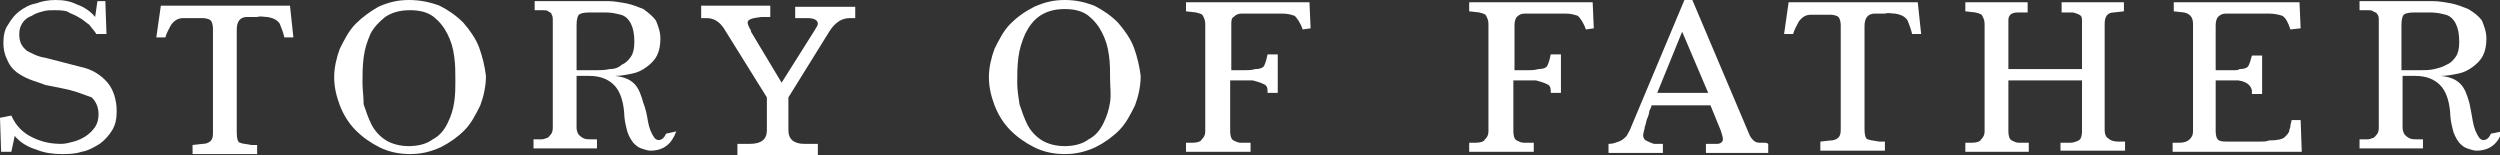 <?xml version="1.0" encoding="utf-8"?>
<!-- Generator: Adobe Illustrator 21.0.2, SVG Export Plug-In . SVG Version: 6.00 Build 0)  -->
<svg version="1.1" id="Layer_2" xmlns="http://www.w3.org/2000/svg" xmlns:xlink="http://www.w3.org/1999/xlink" x="0px" y="0px"
	 viewBox="0 0 220.7 13.7" style="enable-background:new 0 0 220.7 13.7;" xml:space="preserve">
<rect x="0" y="0" width="220.7" height="13.7" fill="#333333" stroke="none"/>
<style type="text/css">
	.st0{fill:#FFFFFF;}
</style>
<g>
	<path class="st0" d="M100.1,4.2c-0.3-0.8-0.8-1.5-1.4-2.2c-0.6-0.6-1.3-1.1-2.1-1.5C95.8,0.2,95,0,94,0c-1,0-1.8,0.2-2.7,0.6
		c-0.8,0.4-1.5,0.9-2.1,1.5c-0.6,0.6-1,1.4-1.4,2.2c-0.3,0.8-0.5,1.7-0.5,2.5c0,0.9,0.2,1.7,0.5,2.5c0.3,0.8,0.8,1.6,1.4,2.2
		c0.6,0.6,1.3,1.1,2.1,1.5c0.8,0.4,1.7,0.6,2.7,0.6c1,0,1.8-0.2,2.7-0.6c0.8-0.4,1.5-0.9,2.1-1.5c0.6-0.6,1-1.4,1.4-2.2
		c0.3-0.8,0.5-1.7,0.5-2.6C100.6,5.9,100.4,5,100.1,4.2z M98,9c-0.1,0.7-0.3,1.3-0.6,1.9c-0.3,0.6-0.7,1.1-1.3,1.4
		c-0.5,0.4-1.3,0.6-2.1,0.6c-0.8,0-1.5-0.2-2-0.5c-0.5-0.3-1-0.8-1.3-1.4c-0.3-0.6-0.5-1.2-0.7-1.8c-0.1-0.7-0.2-1.3-0.2-1.9
		c0-0.7,0-1.4,0.1-2.2c0.1-0.8,0.3-1.4,0.6-2.1c0.3-0.6,0.7-1.2,1.3-1.6c0.6-0.4,1.3-0.6,2.2-0.6c0.9,0,1.6,0.2,2.1,0.6
		s0.9,0.9,1.2,1.5c0.3,0.6,0.5,1.2,0.6,2c0.1,0.7,0.1,1.4,0.1,2.1S98.1,8.3,98,9z"/>
	<path class="st0" d="M115,2.6c-0.2-0.6-0.5-1-0.7-1.2c-0.3-0.1-0.6-0.2-1.1-0.2c-0.1,0-0.3,0-0.7,0c-0.4,0-0.7,0-1.1,0
		c-0.4,0-0.8,0-1.1,0c-0.4,0-0.6,0-0.7,0c-0.3,0-0.5,0.1-0.7,0.3c-0.2,0.1-0.2,0.4-0.2,0.7v4c0.2,0,0.5,0,1,0c0.4,0,0.8,0,1.1-0.1
		c0.4,0,0.7-0.1,0.8-0.3c0.1-0.2,0.2-0.5,0.3-1h0.9v3.4h-0.9l0-0.2c0-0.3-0.1-0.5-0.4-0.6c-0.2-0.1-0.5-0.2-0.9-0.3
		c-0.2,0-0.6,0-1,0c-0.4,0-0.7,0-1,0v4.5c0,0.4,0.1,0.7,0.3,0.8c0.2,0.1,0.4,0.2,0.6,0.2c0.1,0,0.3,0,0.6,0c0.1,0,0.3,0,0.3,0v0.8
		h-5.7v-0.8h0.6c0.4,0,0.7-0.1,0.8-0.3c0.2-0.2,0.3-0.4,0.3-0.7V2.1c0-0.3-0.1-0.5-0.2-0.7c-0.1-0.2-0.3-0.2-0.6-0.3l-0.9-0.1V0.2
		h10.9l0.1,2.3L115,2.6z"/>
	<path class="st0" d="M140,2.6c-0.2-0.6-0.5-1-0.7-1.2c-0.3-0.1-0.6-0.2-1.1-0.2c-0.1,0-0.3,0-0.7,0c-0.4,0-0.7,0-1.1,0
		c-0.4,0-0.8,0-1.1,0c-0.4,0-0.6,0-0.7,0c-0.3,0-0.5,0.1-0.7,0.3c-0.1,0.1-0.2,0.4-0.2,0.7v4c0.2,0,0.5,0,1,0c0.4,0,0.8,0,1.1-0.1
		c0.4,0,0.7-0.1,0.8-0.3c0.1-0.2,0.2-0.5,0.3-1h0.9v3.4h-0.9l0-0.2c0-0.3-0.1-0.5-0.4-0.6c-0.2-0.1-0.5-0.2-0.9-0.3
		c-0.2,0-0.6,0-1,0c-0.4,0-0.7,0-1,0v4.5c0,0.4,0.1,0.7,0.3,0.8c0.2,0.1,0.4,0.2,0.6,0.2c0.1,0,0.3,0,0.6,0c0.2,0,0.3,0,0.3,0v0.8
		h-5.7v-0.8h0.6c0.4,0,0.7-0.1,0.8-0.3c0.2-0.2,0.3-0.4,0.3-0.7V2.1c0-0.3-0.1-0.5-0.2-0.7c-0.1-0.2-0.3-0.2-0.6-0.3l-0.9-0.1V0.2
		h10.9l0.1,2.3L140,2.6z"/>
	<path class="st0" d="M155.7,12.6c-0.1,0-0.2,0-0.4,0c-0.2,0-0.4-0.1-0.5-0.2c-0.1-0.1-0.3-0.3-0.4-0.6L149.4,0h-0.7L144,11.2
		c-0.1,0.3-0.3,0.6-0.4,0.8c-0.2,0.2-0.4,0.4-0.7,0.5c-0.3,0.1-0.5,0.2-0.9,0.2v0.8h4.8v-0.8c-0.1,0-0.3,0-0.4,0c-0.1,0-0.3,0-0.4,0
		c-0.3-0.1-0.5-0.2-0.7-0.3c-0.2-0.1-0.3-0.4-0.2-0.7c0-0.1,0.1-0.3,0.1-0.5c0.1-0.2,0.1-0.4,0.2-0.7c0.1-0.2,0.2-0.5,0.2-0.7
		c0.1-0.2,0.2-0.4,0.2-0.5h5.2l0.9,2.2c0.1,0.3,0.2,0.6,0.2,0.8c0,0.2-0.2,0.4-0.5,0.4c-0.2,0-0.3,0-0.4,0c-0.1,0-0.3,0-0.6,0v0.8
		h5.5v-0.8C156,12.6,155.8,12.6,155.7,12.6z M146.3,8.2l2.2-5.4l2.3,5.4H146.3z"/>
	<path class="st0" d="M168.8,3c-0.1-0.5-0.3-0.9-0.4-1.2c-0.2-0.3-0.5-0.5-1.1-0.6c-0.3,0-0.6-0.1-0.9,0c-0.3,0-0.6,0-0.9,0
		c-0.6,0-0.9,0.4-0.9,1.1v9.1c0,0.5,0.1,0.9,0.3,0.9c0.2,0.1,0.5,0.1,1,0.2l0.5,0v0.8h-5.7v-0.8l0.9-0.1c0.4,0,0.7-0.2,0.8-0.4
		c0.1-0.2,0.1-0.4,0.1-0.7V2.2c0-0.3-0.1-0.6-0.2-0.7c-0.1-0.1-0.4-0.2-0.7-0.2c-0.3,0-0.6,0-0.9,0c-0.3,0-0.6,0-0.8,0
		c-0.5,0-0.8,0.2-1.1,0.6c-0.2,0.4-0.4,0.7-0.5,1.1h-0.8l0.4-2.8h11.4l0.3,2.8H168.8z"/>
	<path class="st0" d="M181.9,13.4v-0.8c0.1,0,0.2,0,0.3,0c0.1,0,0.2,0,0.3,0c0.1,0,0.2,0,0.3,0c0.2,0,0.5-0.1,0.7-0.2
		c0.2-0.1,0.3-0.4,0.3-0.8V7.1h-6.5v4.5c0,0.4,0.1,0.7,0.3,0.8c0.2,0.1,0.4,0.2,0.6,0.2c0.1,0,0.2,0,0.3,0c0.1,0,0.2,0,0.3,0
		c0.1,0,0.2,0,0.3,0v0.8h-5.6v-0.8h0.6c0.4,0,0.7-0.1,0.8-0.3c0.2-0.2,0.3-0.4,0.3-0.7V2.1c0-0.3-0.1-0.5-0.2-0.7
		c-0.1-0.2-0.3-0.2-0.6-0.3l-0.9-0.1V0.2h5.5v0.9c-0.2,0-0.4,0-0.5,0c-0.1,0-0.3,0-0.4,0c-0.3,0-0.6,0.1-0.7,0.3
		c-0.1,0.1-0.1,0.3-0.1,0.6v4.1h6.5V2c0-0.3,0-0.5-0.1-0.6c-0.1-0.1-0.3-0.2-0.7-0.3c-0.2,0-0.3,0-0.5,0c-0.1,0-0.3,0-0.5,0V0.2h5.5
		v0.8l-0.9,0.1c-0.5,0-0.8,0.3-0.8,1v9.4c0,0.3,0.1,0.6,0.3,0.7c0.2,0.2,0.5,0.3,0.9,0.3h0.6v0.8H181.9z"/>
	<path class="st0" d="M203.2,13.4h-11.4v-0.8l0.6,0c0.4,0,0.7-0.1,0.9-0.3c0.2-0.2,0.3-0.4,0.3-0.7V2.1c0-0.6-0.3-0.9-0.8-1
		l-0.9-0.1V0.2H203l0.1,2.3l-0.9,0.1c-0.2-0.6-0.4-1-0.7-1.2c-0.3-0.1-0.7-0.2-1.2-0.2c-0.1,0-0.3,0-0.7,0c-0.4,0-0.8,0-1.2,0
		c-0.4,0-0.8,0-1.2,0c-0.4,0-0.6,0-0.7,0c-0.3,0-0.5,0.1-0.7,0.3c-0.1,0.1-0.2,0.4-0.2,0.7v4c0.1,0,0.2,0,0.4,0c0.2,0,0.4,0,0.6,0
		c0.2,0,0.4,0,0.6,0c0.2,0,0.4,0,0.5-0.1c0.4,0,0.7-0.1,0.8-0.3c0.1-0.2,0.2-0.5,0.3-0.9h0.9v3.4h-0.9V8c-0.1-0.5-0.5-0.8-1.2-0.9
		c-0.2,0-0.6,0-1,0c-0.4,0-0.8,0-1,0v4.5c0,0.4,0.1,0.7,0.3,0.8c0.2,0.1,0.5,0.1,0.7,0.1c0.3,0,0.6,0,0.9,0c0.3,0,0.7,0,1,0
		c0.4,0,0.7,0,1,0c0.3,0,0.6,0,0.8-0.1c0.7,0,1.2-0.1,1.4-0.3c0.2-0.2,0.4-0.4,0.4-0.6c0-0.1,0.1-0.2,0.1-0.4c0-0.2,0.1-0.3,0.1-0.5
		l0.8,0L203.2,13.4z"/>
	<path class="st0" d="M219.9,11.8c-0.1,0.2-0.2,0.4-0.4,0.5c-0.2,0.1-0.4,0.1-0.6-0.1c-0.3-0.4-0.5-0.9-0.6-1.5
		c-0.1-0.6-0.2-1.1-0.3-1.6c-0.2-0.7-0.4-1.3-0.8-1.7c-0.4-0.4-0.9-0.6-1.7-0.7c0.5,0,1-0.1,1.5-0.2c0.5-0.1,0.9-0.3,1.3-0.6
		c0.4-0.3,0.7-0.6,0.9-1c0.2-0.4,0.3-0.9,0.3-1.5c0-0.6-0.2-1.1-0.4-1.6c-0.3-0.4-0.7-0.7-1.2-1c-0.5-0.2-1-0.4-1.5-0.5
		c-0.6-0.1-1.1-0.2-1.6-0.2h-6.5v0.8c0.2,0,0.5,0,0.7,0c0.2,0,0.4,0,0.5,0.1c0.2,0.1,0.3,0.1,0.4,0.3c0.1,0.1,0.1,0.3,0.1,0.6v9.4
		c0,0.3-0.1,0.5-0.2,0.6c-0.1,0.1-0.2,0.3-0.4,0.3c-0.2,0.1-0.3,0.1-0.5,0.1c-0.2,0-0.4,0-0.6,0v0.8h5.6v-0.8c-0.2,0-0.4,0-0.6,0
		c-0.2,0-0.4,0-0.6-0.1c-0.2-0.1-0.3-0.2-0.4-0.3c-0.1-0.1-0.2-0.4-0.2-0.6c0-0.6,0-1.1,0-1.4c0-0.3,0-0.5,0-0.8c0-0.2,0-0.5,0-0.8
		c0-0.3,0-0.8,0-1.6h1.1c1,0,1.7,0.3,2.2,0.8c0.5,0.5,0.8,1.3,0.9,2.4c0,0.5,0.1,1,0.2,1.4c0.1,0.5,0.3,0.9,0.6,1.3
		c0.2,0.2,0.4,0.4,0.7,0.5c0.3,0.1,0.6,0.2,0.8,0.2c1.2,0,1.9-0.6,2.3-1.7L219.9,11.8z M214.9,6.1c-0.4,0.1-0.9,0.1-1.3,0.1
		c-0.3,0-0.5,0-0.8,0c-0.3,0-0.5,0-0.8,0V2.2c0-0.5,0.1-0.8,0.2-0.9c0.1-0.1,0.4-0.2,0.9-0.2c0.5,0,1,0,1.5,0c0.5,0,0.9,0.1,1.3,0.2
		c0.4,0.1,0.7,0.4,0.9,0.8c0.2,0.4,0.3,0.9,0.3,1.6c0,0.6-0.1,1-0.3,1.3c-0.2,0.3-0.5,0.6-0.8,0.7C215.7,5.9,215.3,6,214.9,6.1z"/>
	<path class="st0" d="M10.3,9.8c0,0.7-0.1,1.2-0.4,1.7c-0.3,0.5-0.7,0.9-1.1,1.2c-0.5,0.3-1,0.6-1.6,0.7c-0.6,0.2-1.2,0.2-1.8,0.2
		c-0.7,0-1.5-0.1-2.2-0.4c-0.7-0.2-1.4-0.6-1.9-1.2l-0.3,1.4H0.1L0,10.4l1-0.2c0.4,0.9,1,1.5,1.8,1.9c0.8,0.4,1.6,0.6,2.6,0.6
		c0.4,0,0.7-0.1,1.1-0.2c0.4-0.1,0.8-0.3,1.1-0.5c0.3-0.2,0.6-0.5,0.8-0.8c0.2-0.3,0.3-0.7,0.3-1.1c0-0.6-0.2-1.1-0.6-1.5
		C7.8,8.5,7.3,8.3,6.7,8.1C6.4,8,6,7.9,5.5,7.8C5,7.7,4.5,7.6,4,7.5C3.5,7.3,3.1,7.2,2.6,7C2.1,6.8,1.8,6.6,1.5,6.4
		C1.1,6.1,0.8,5.7,0.6,5.2C0.4,4.8,0.3,4.3,0.3,3.8c0-0.6,0.1-1.2,0.4-1.6c0.3-0.5,0.6-0.9,1-1.2c0.4-0.3,0.9-0.6,1.5-0.7
		C3.7,0.1,4.3,0,4.9,0c0.7,0,1.3,0.1,1.9,0.4C7.4,0.6,8,1,8.4,1.5l0.2-1.4h0.7l0.1,2.9H8.5C8.4,2.8,8.1,2.5,7.9,2.2
		C7.6,2,7.3,1.7,6.9,1.5C6.6,1.3,6.2,1.2,5.9,1C5.5,0.9,5.1,0.9,4.8,0.9c-0.3,0-0.7,0-1,0.1c-0.4,0.1-0.7,0.2-1,0.4
		C2.5,1.5,2.2,1.7,2,2C1.8,2.3,1.7,2.6,1.7,3c0,0.7,0.2,1.1,0.7,1.5C2.8,4.7,3.3,5,4,5.1l3.1,0.8c1,0.2,1.8,0.7,2.4,1.4
		C10,7.9,10.3,8.8,10.3,9.8z"/>
	<path class="st0" d="M25.1,3.3c-0.1-0.5-0.3-0.9-0.4-1.2c-0.2-0.3-0.5-0.5-1.1-0.6c-0.3,0-0.6-0.1-0.9,0c-0.3,0-0.6,0-0.9,0
		c-0.6,0-0.9,0.4-0.9,1.1v9.1c0,0.5,0.1,0.9,0.3,0.9c0.2,0.1,0.5,0.1,1,0.2l0.5,0v0.8H17v-0.8l0.9-0.1c0.4,0,0.7-0.2,0.8-0.4
		c0.1-0.2,0.1-0.4,0.1-0.7V2.5c0-0.3-0.1-0.6-0.2-0.7c-0.1-0.1-0.4-0.2-0.7-0.2c-0.3,0-0.6,0-0.9,0c-0.3,0-0.6,0-0.8,0
		c-0.5,0-0.8,0.2-1.1,0.6c-0.2,0.4-0.4,0.7-0.5,1.1h-0.8l0.4-2.8h11.4l0.3,2.8H25.1z"/>
	<path class="st0" d="M42.3,4.2c-0.3-0.8-0.8-1.5-1.4-2.2c-0.6-0.6-1.3-1.1-2.1-1.5C38,0.2,37.1,0,36.1,0c-1,0-1.8,0.2-2.7,0.6
		C32.7,1,32,1.5,31.4,2.1c-0.6,0.6-1,1.4-1.4,2.2c-0.3,0.8-0.5,1.7-0.5,2.5c0,0.9,0.2,1.7,0.5,2.5c0.3,0.8,0.8,1.6,1.4,2.2
		c0.6,0.6,1.3,1.1,2.1,1.5c0.8,0.4,1.7,0.6,2.7,0.6c1,0,1.8-0.2,2.7-0.6c0.8-0.4,1.5-0.9,2.1-1.5c0.6-0.6,1-1.4,1.4-2.2
		c0.3-0.8,0.5-1.7,0.5-2.6C42.8,5.9,42.6,5,42.3,4.2z M40.1,9c-0.1,0.7-0.3,1.3-0.6,1.9c-0.3,0.6-0.7,1.1-1.3,1.4
		c-0.5,0.4-1.3,0.6-2.1,0.6c-0.8,0-1.5-0.2-2-0.5s-1-0.8-1.3-1.4c-0.3-0.6-0.5-1.2-0.7-1.8C32.1,8.5,32,7.9,32,7.3
		c0-0.7,0-1.4,0.1-2.2c0.1-0.8,0.3-1.4,0.6-2.1C33,2.4,33.5,1.9,34,1.5c0.6-0.4,1.3-0.6,2.2-0.6c0.9,0,1.6,0.2,2.1,0.6
		c0.5,0.4,0.9,0.9,1.2,1.5c0.3,0.6,0.5,1.2,0.6,2c0.1,0.7,0.1,1.4,0.1,2.1S40.2,8.3,40.1,9z"/>
	<path class="st0" d="M58.8,11.8c-0.1,0.2-0.2,0.4-0.4,0.5c-0.2,0.1-0.4,0.1-0.6-0.1c-0.3-0.4-0.5-0.9-0.6-1.5
		c-0.1-0.6-0.2-1.1-0.4-1.6c-0.2-0.7-0.4-1.3-0.8-1.7c-0.4-0.4-0.9-0.6-1.7-0.7c0.5,0,1-0.1,1.5-0.2c0.5-0.1,0.9-0.3,1.3-0.6
		c0.4-0.3,0.7-0.6,0.9-1c0.2-0.4,0.3-0.9,0.3-1.5c0-0.6-0.2-1.1-0.4-1.6c-0.3-0.4-0.7-0.7-1.1-1c-0.5-0.2-1-0.4-1.5-0.5
		c-0.6-0.1-1.1-0.2-1.6-0.2h-6.5v0.8c0.2,0,0.5,0,0.7,0c0.2,0,0.4,0,0.5,0.1c0.1,0.1,0.3,0.1,0.3,0.3c0.1,0.1,0.1,0.3,0.1,0.6v9.4
		c0,0.3-0.1,0.5-0.2,0.6c-0.1,0.1-0.2,0.3-0.4,0.3c-0.2,0.1-0.3,0.1-0.5,0.1c-0.2,0-0.4,0-0.6,0v0.8h5.6v-0.8c-0.2,0-0.4,0-0.6,0
		c-0.2,0-0.4,0-0.6-0.1c-0.2-0.1-0.3-0.2-0.4-0.3c-0.1-0.1-0.2-0.4-0.2-0.6c0-0.6,0-1.1,0-1.4c0-0.3,0-0.5,0-0.8c0-0.2,0-0.5,0-0.8
		c0-0.3,0-0.8,0-1.6h1.1c1,0,1.7,0.3,2.2,0.8c0.5,0.5,0.8,1.3,0.9,2.4c0,0.5,0.1,1,0.2,1.4c0.1,0.5,0.3,0.9,0.6,1.3
		c0.2,0.2,0.4,0.4,0.7,0.5c0.3,0.1,0.6,0.2,0.8,0.2c1.2,0,1.9-0.6,2.3-1.7L58.8,11.8z M53.8,6.1c-0.4,0.1-0.9,0.1-1.3,0.1
		c-0.3,0-0.5,0-0.8,0c-0.3,0-0.5,0-0.8,0V2.2c0-0.5,0.1-0.8,0.2-0.9c0.1-0.1,0.4-0.2,0.9-0.2c0.5,0,1,0,1.5,0c0.5,0,0.9,0.1,1.3,0.2
		c0.4,0.1,0.7,0.4,0.9,0.8C55.9,2.5,56,3,56,3.7c0,0.6-0.1,1-0.3,1.3c-0.2,0.3-0.5,0.6-0.8,0.7C54.6,6,54.2,6.1,53.8,6.1z"/>
	<path class="st0" d="M61.9,0.5H68v1h-0.8C66.4,1.6,66,1.7,66,2c0,0.1,0.1,0.4,0.3,0.7l0,0.1L69,7.3l2.9-4.6
		c0.2-0.3,0.3-0.5,0.3-0.6c0-0.3-0.3-0.5-0.9-0.5h-1.1v-1h5.3v1H75c-0.7,0-1.3,0.4-1.8,1.2l-3.6,5.8v2.9c0,0.8,0.5,1.2,1.4,1.2h1.2
		v1h-7.1v-1h1.1c1,0,1.5-0.4,1.5-1.2V8.6l-3.8-6.1c-0.4-0.6-0.9-0.9-1.5-0.9h-0.5V0.5z"/>
</g>
</svg>
